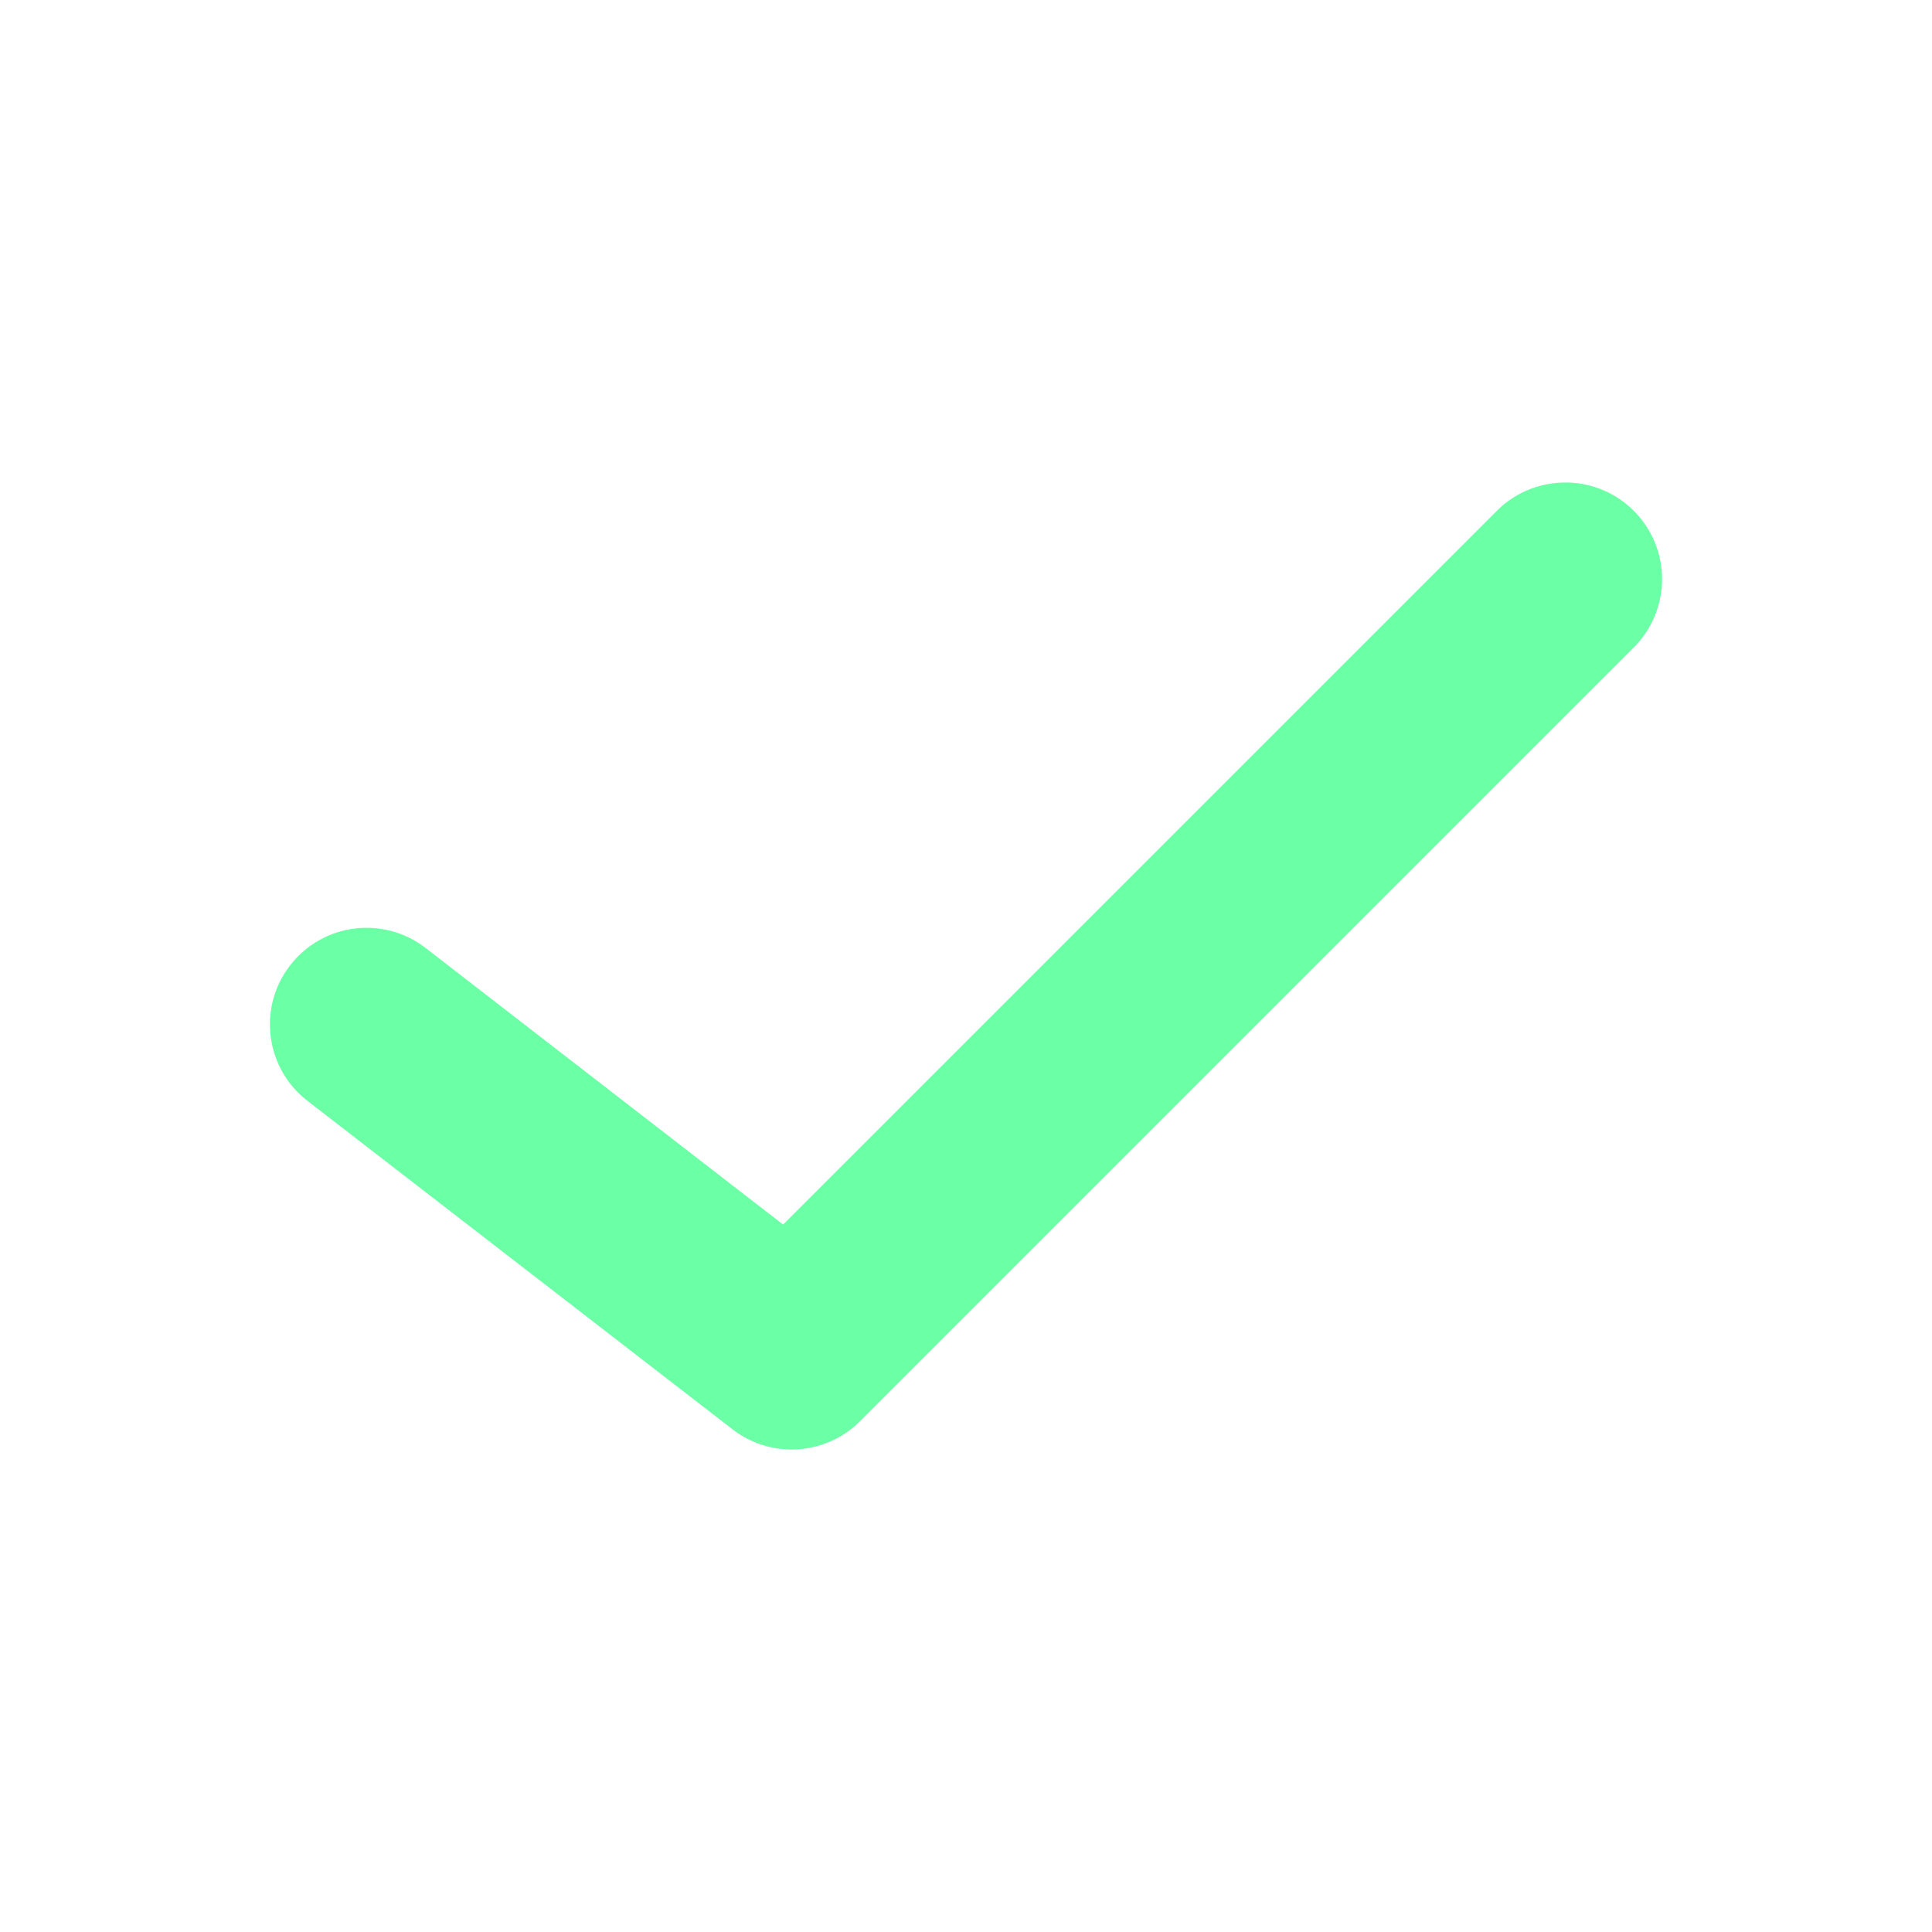 <svg width="30" height="30" viewBox="0 0 30 30" fill="none" xmlns="http://www.w3.org/2000/svg">
<path d="M24.264 7.493C23.874 7.504 23.504 7.664 23.232 7.943L12.16 19.015L6.61 14.721C5.955 14.214 5.013 14.333 4.506 14.989C3.998 15.642 4.118 16.586 4.773 17.093L11.373 22.193C11.969 22.655 12.816 22.603 13.351 22.071L25.351 10.071C25.796 9.64 25.931 8.98 25.691 8.41C25.45 7.838 24.882 7.474 24.264 7.493L24.264 7.493Z" fill="#6BFFA6"/>
</svg>
